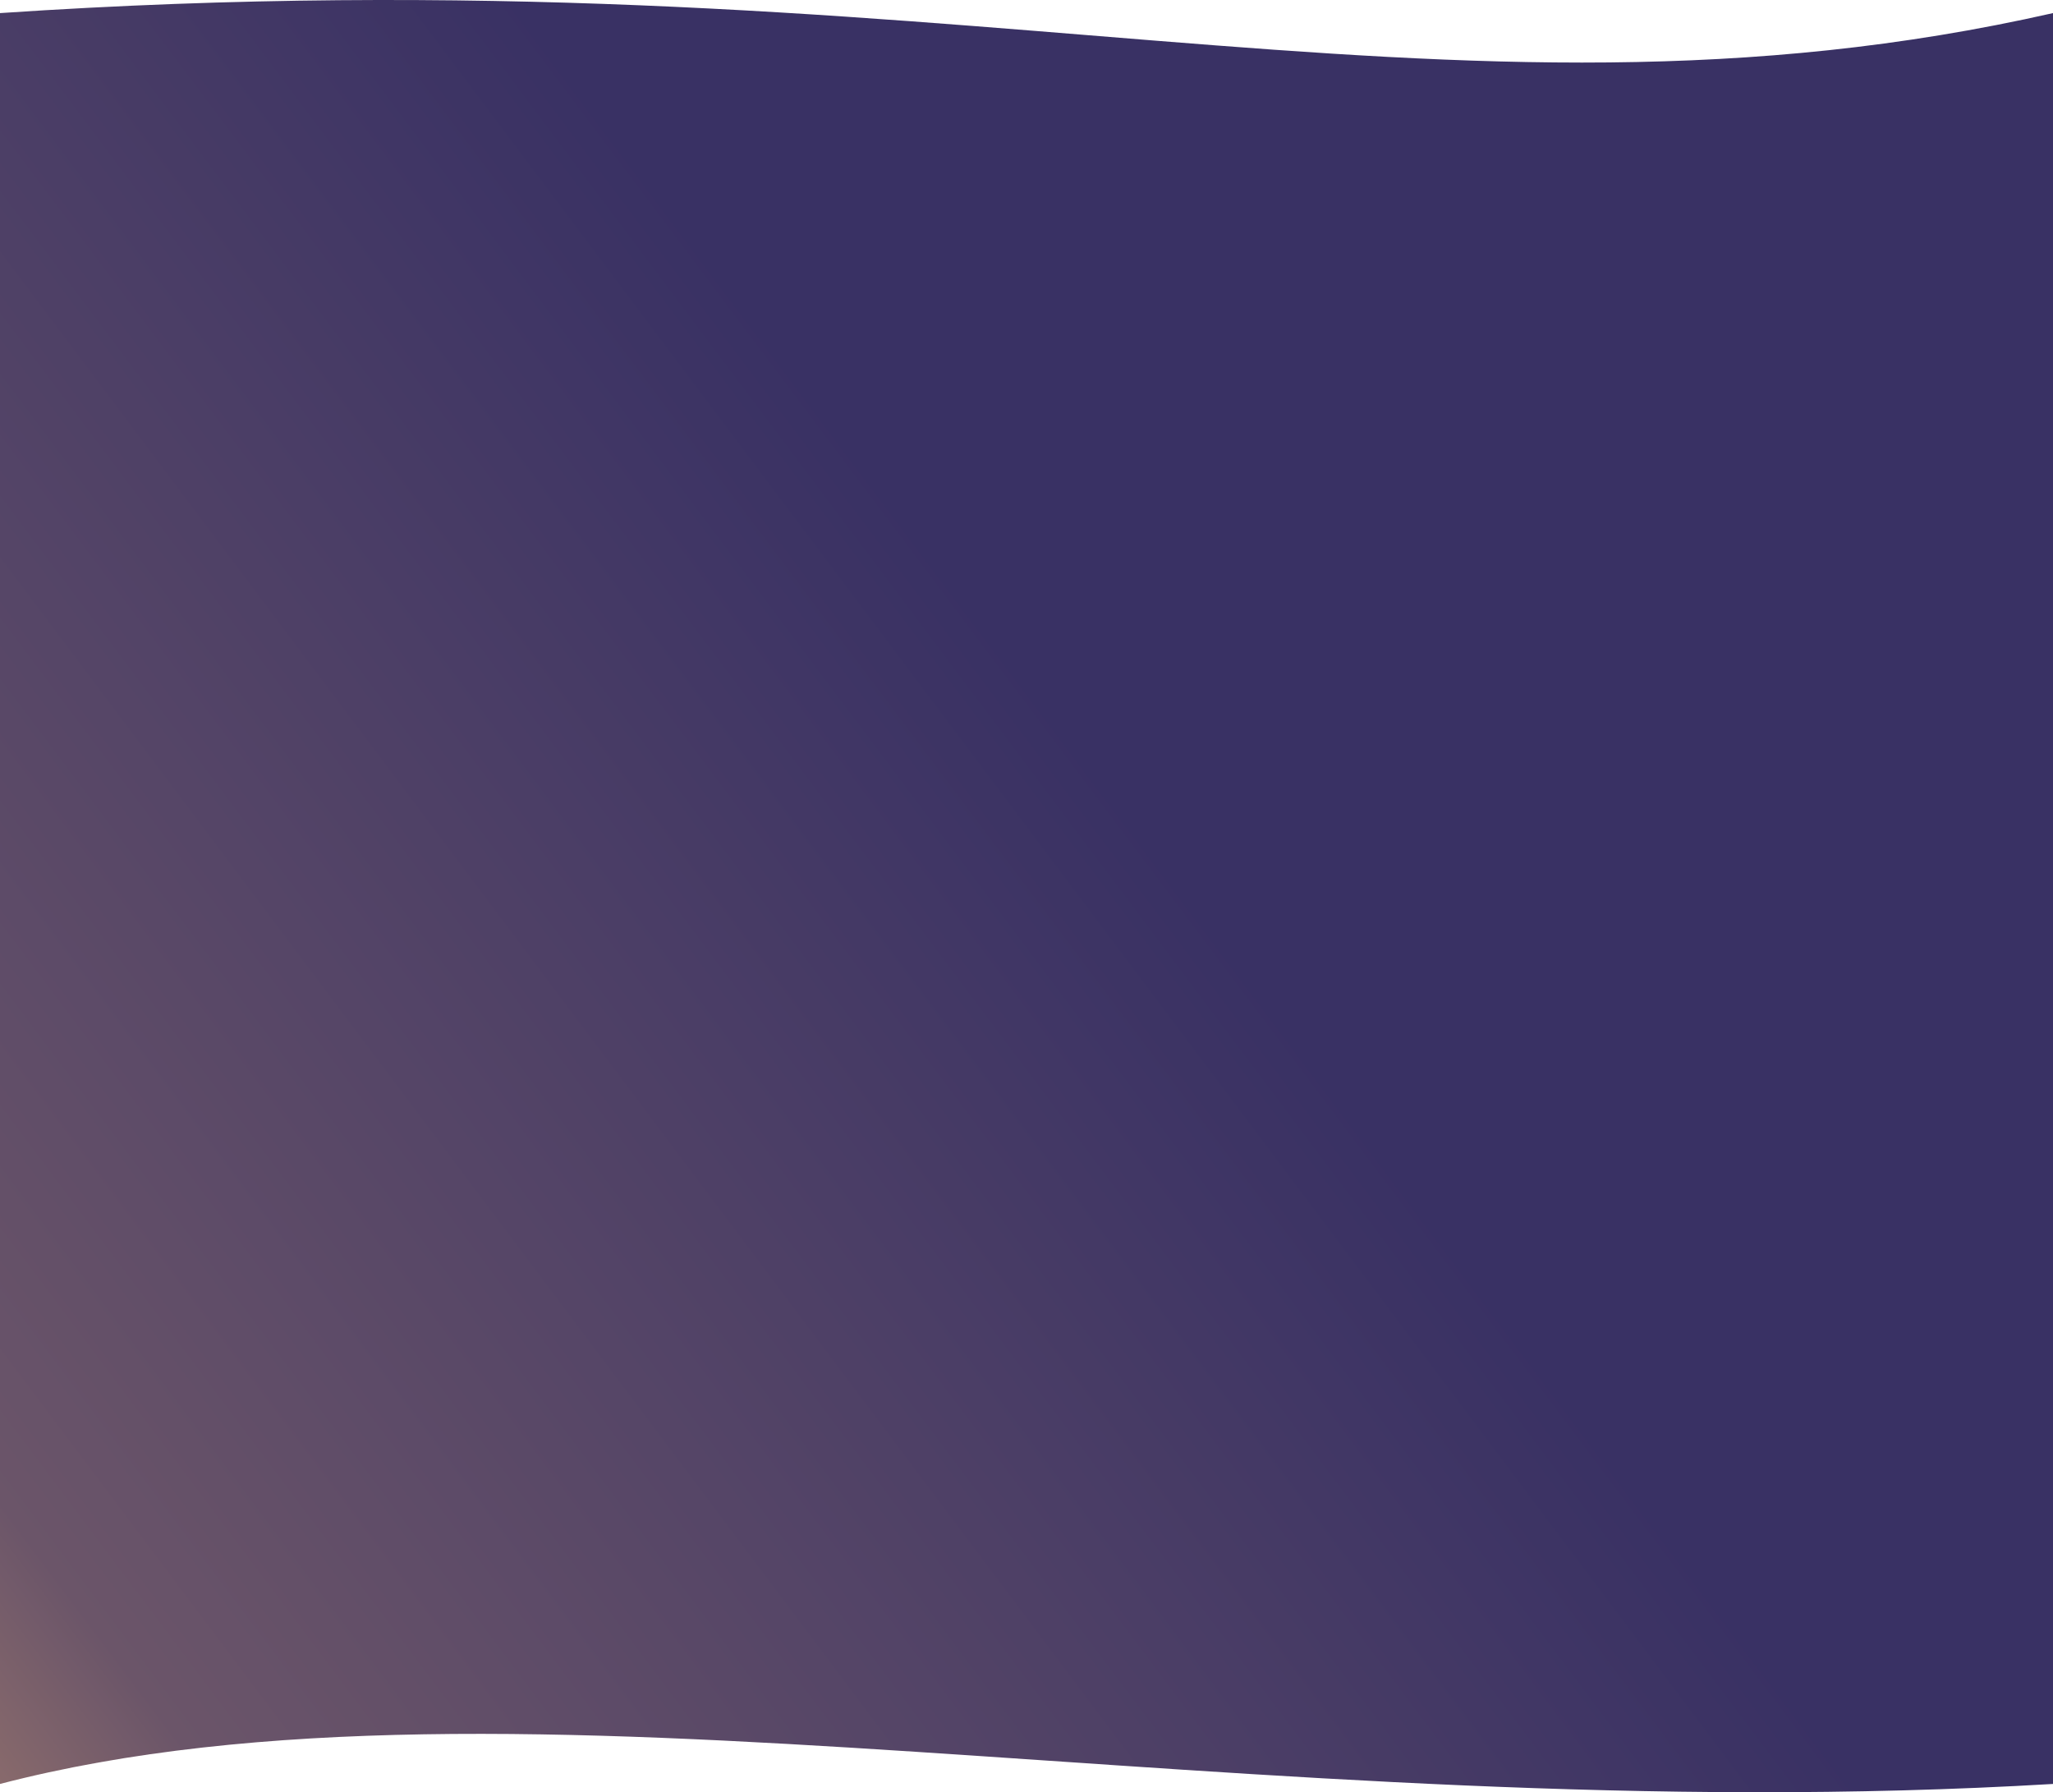 <?xml version="1.0" encoding="UTF-8"?> <svg xmlns="http://www.w3.org/2000/svg" width="1920" height="1676" viewBox="0 0 1920 1676" fill="none"> <path d="M0 12.246C897 -48.229 1348.5 141.762 1920 12.246V1668.25C1164 1713.1 480.5 1543.26 0 1668.25V12.246Z" fill="url(#paint0_linear)"></path> <defs> <linearGradient id="paint0_linear" x1="899" y1="548.582" x2="-729.755" y2="1772.14" gradientUnits="userSpaceOnUse"> <stop stop-color="#393164"></stop> <stop offset="0.605" stop-color="#6B5569"></stop> <stop offset="1" stop-color="#FFBF77"></stop> </linearGradient> </defs> </svg> 